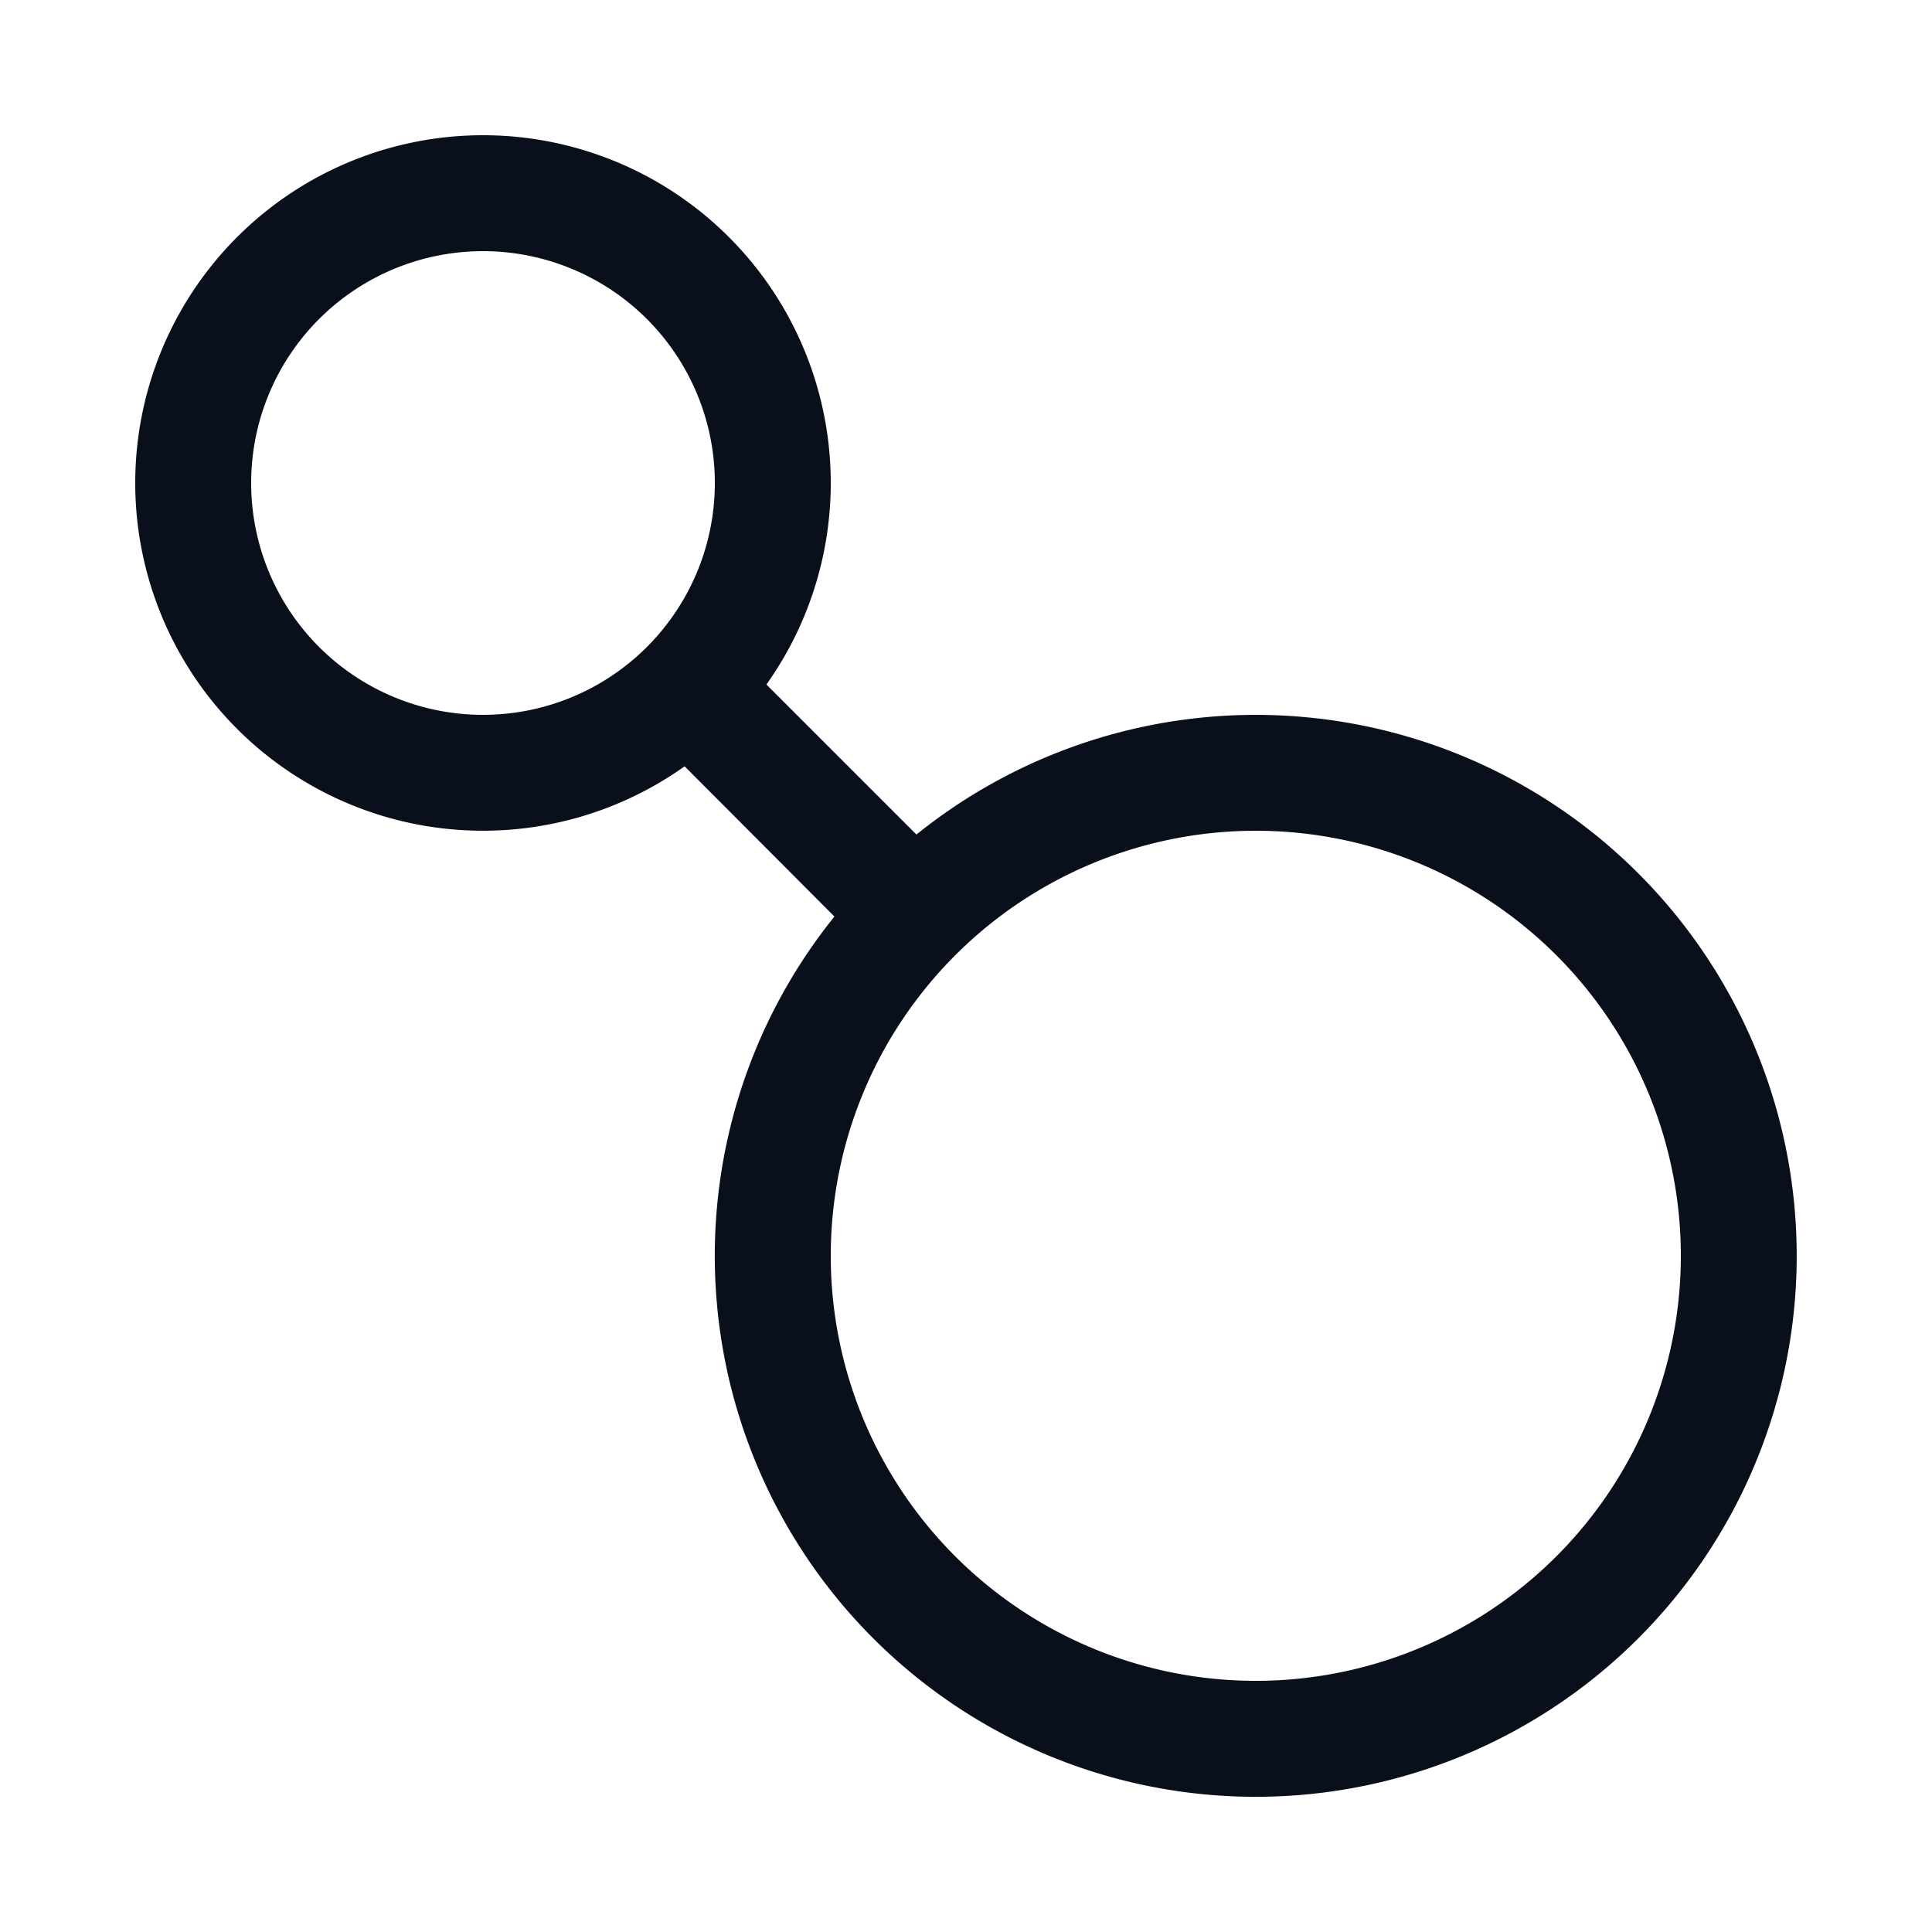 <svg
  xmlns="http://www.w3.org/2000/svg"
  width="20"
  height="20"
  fill="none"
  viewBox="0 0 20 20"
>
  <path
    fill="#09101C"
    fill-rule="evenodd"
    d="M5 2.6a2.4 2.4 0 1 0 0 4.8 2.4 2.4 0 0 0 0-4.8ZM1.4 5a3.6 3.6 0 1 1 6.534 2.086l1.553 1.553a5.6 5.6 0 1 1-.849.849L7.087 7.933A3.6 3.6 0 0 1 1.4 5Zm7.2 8a4.4 4.4 0 1 1 8.8 0 4.4 4.4 0 0 1-8.8 0Z"
    clip-rule="evenodd"
  />
</svg>
